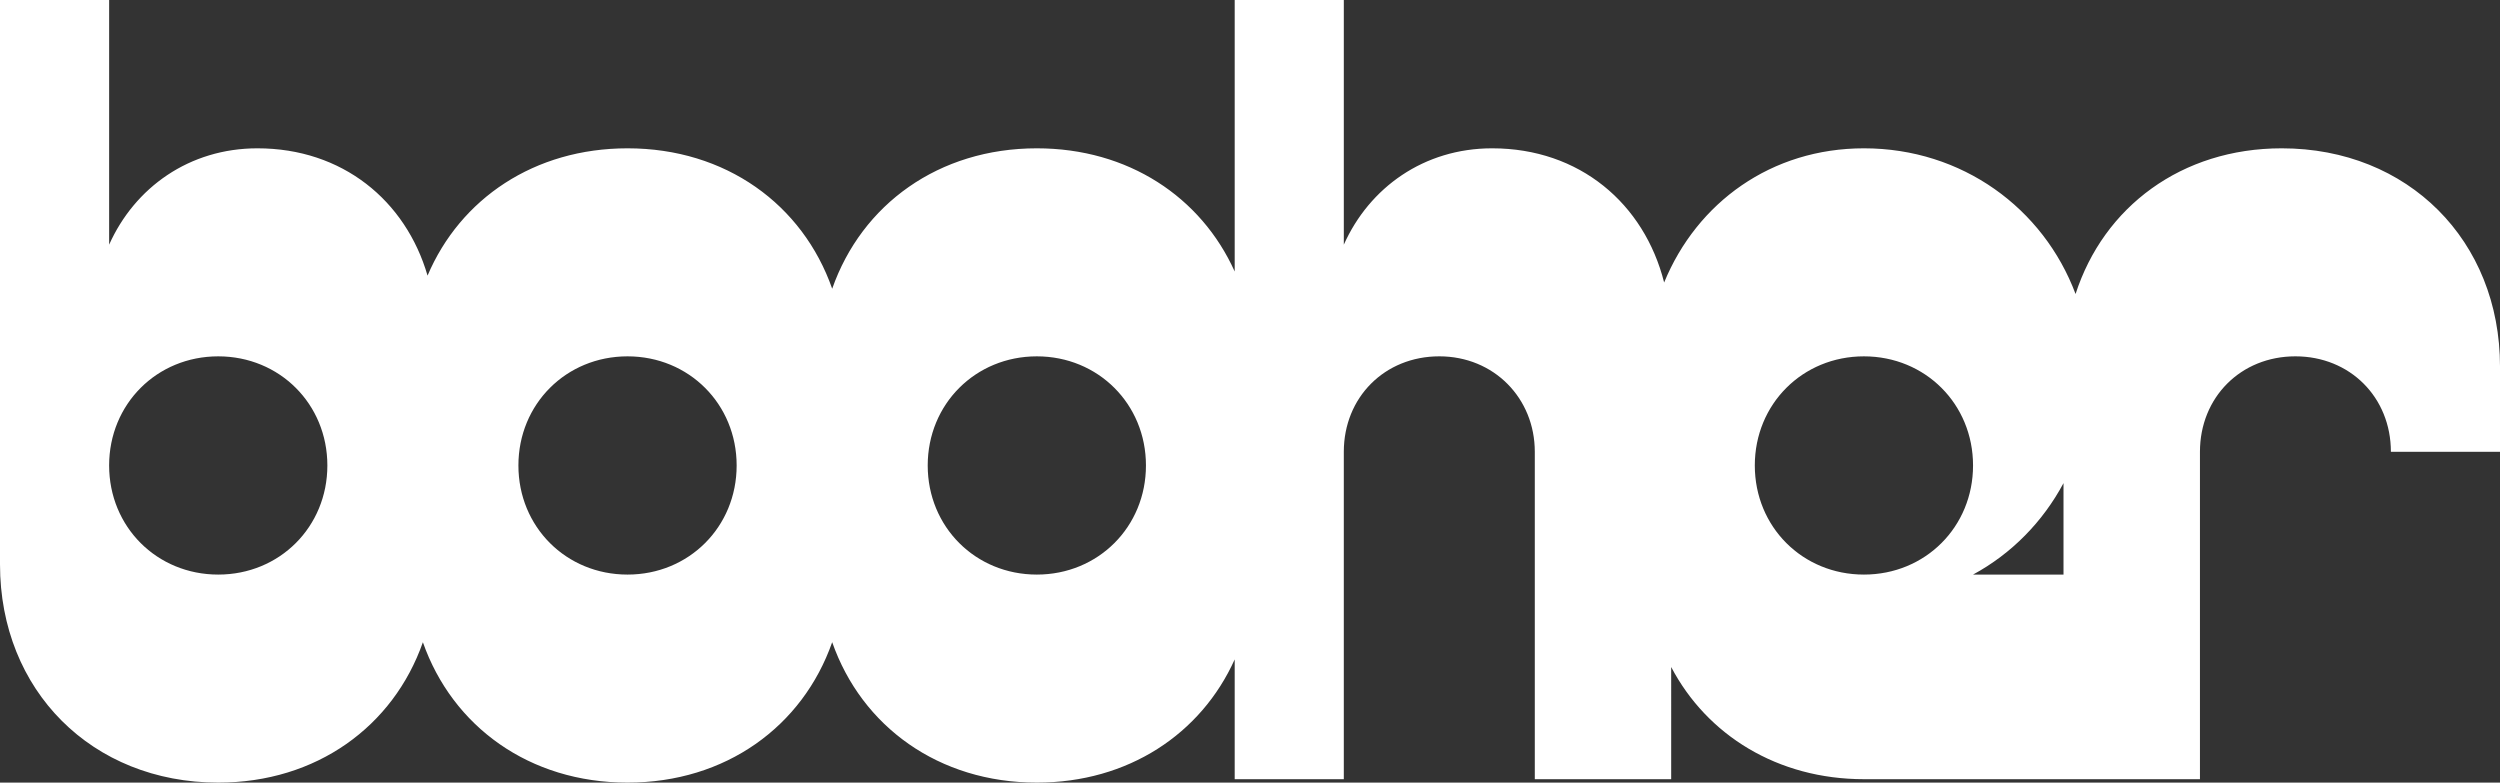 <?xml version="1.0" encoding="iso-8859-1"?>
<!-- Generator: Adobe Illustrator 29.1.0, SVG Export Plug-In . SVG Version: 9.03 Build 55587)  -->
<svg version="1.1" id="Layer_1" xmlns="http://www.w3.org/2000/svg" xmlns:xlink="http://www.w3.org/1999/xlink" x="0px" y="0px"
	 width="294.199px" height="92.097px" viewBox="0 0 294.199 92.097" enable-background="new 0 0 294.199 92.097"
	 xml:space="preserve">
<rect x="0" y="0" width="294.199" height="92.097" fill="#333333" stroke="none"/>
<path fill="#FFFFFF" d="M268.516,17.454c-11.793,0-20.953,6.893-24.264,17.145c-3.778-10.093-13.348-17.145-24.906-17.145
	c-10.874,0-19.638,6.353-23.511,15.79c-2.342-9.281-9.942-15.79-20.238-15.79c-8.027,0-14.448,4.616-17.457,11.338V0h-12.841v31.952
	c-3.953-8.771-12.533-14.498-23.283-14.498c-11.558,0-20.607,6.611-24.084,16.524c-3.476-9.914-12.525-16.524-24.084-16.524
	c-10.954,0-19.688,5.923-23.534,14.979c-2.577-8.843-10.022-14.979-20.017-14.979c-8.024,0-14.445,4.616-17.454,11.338V0H0v66.414
	c0,14.848,10.832,25.683,25.683,25.683c11.557,0,20.604-6.608,24.082-16.519c3.478,9.911,12.526,16.519,24.082,16.519
	c11.558,0,20.607-6.611,24.084-16.524c3.476,9.914,12.525,16.524,24.084,16.524c10.75,0,19.33-5.727,23.283-14.498v14.096h12.841
	V53.171c0-6.421,4.817-11.238,11.238-11.238s11.238,4.918,11.238,11.238v38.524h16.049V78.494
	c4.209,8.018,12.527,13.201,22.683,13.201h23.487h2.397h13.658V53.171c0-6.421,4.811-11.238,11.232-11.238
	s11.238,4.817,11.238,11.238h12.841V43.137C294.199,28.29,283.364,17.454,268.516,17.454z M25.683,67.616
	c-7.226,0-12.841-5.616-12.841-12.841c0-7.223,5.616-12.841,12.841-12.841c7.223,0,12.841,5.619,12.841,12.841
	C38.524,62,32.905,67.616,25.683,67.616z M73.847,67.616c-7.226,0-12.841-5.616-12.841-12.841c0-7.223,5.616-12.841,12.841-12.841
	c7.223,0,12.841,5.619,12.841,12.841C86.689,62,81.07,67.616,73.847,67.616z M122.014,67.616c-7.223,0-12.841-5.616-12.841-12.841
	c0-7.223,5.619-12.841,12.841-12.841s12.841,5.619,12.841,12.841C134.856,62,129.237,67.616,122.014,67.616z M219.346,67.616
	c-7.226,0-12.841-5.616-12.841-12.841c0-7.223,5.616-12.841,12.841-12.841s12.841,5.619,12.841,12.841
	C232.187,62,226.571,67.616,219.346,67.616z M232.187,67.616c4.55-2.465,8.215-6.22,10.646-10.761v10.761H232.187z"/>
</svg>
